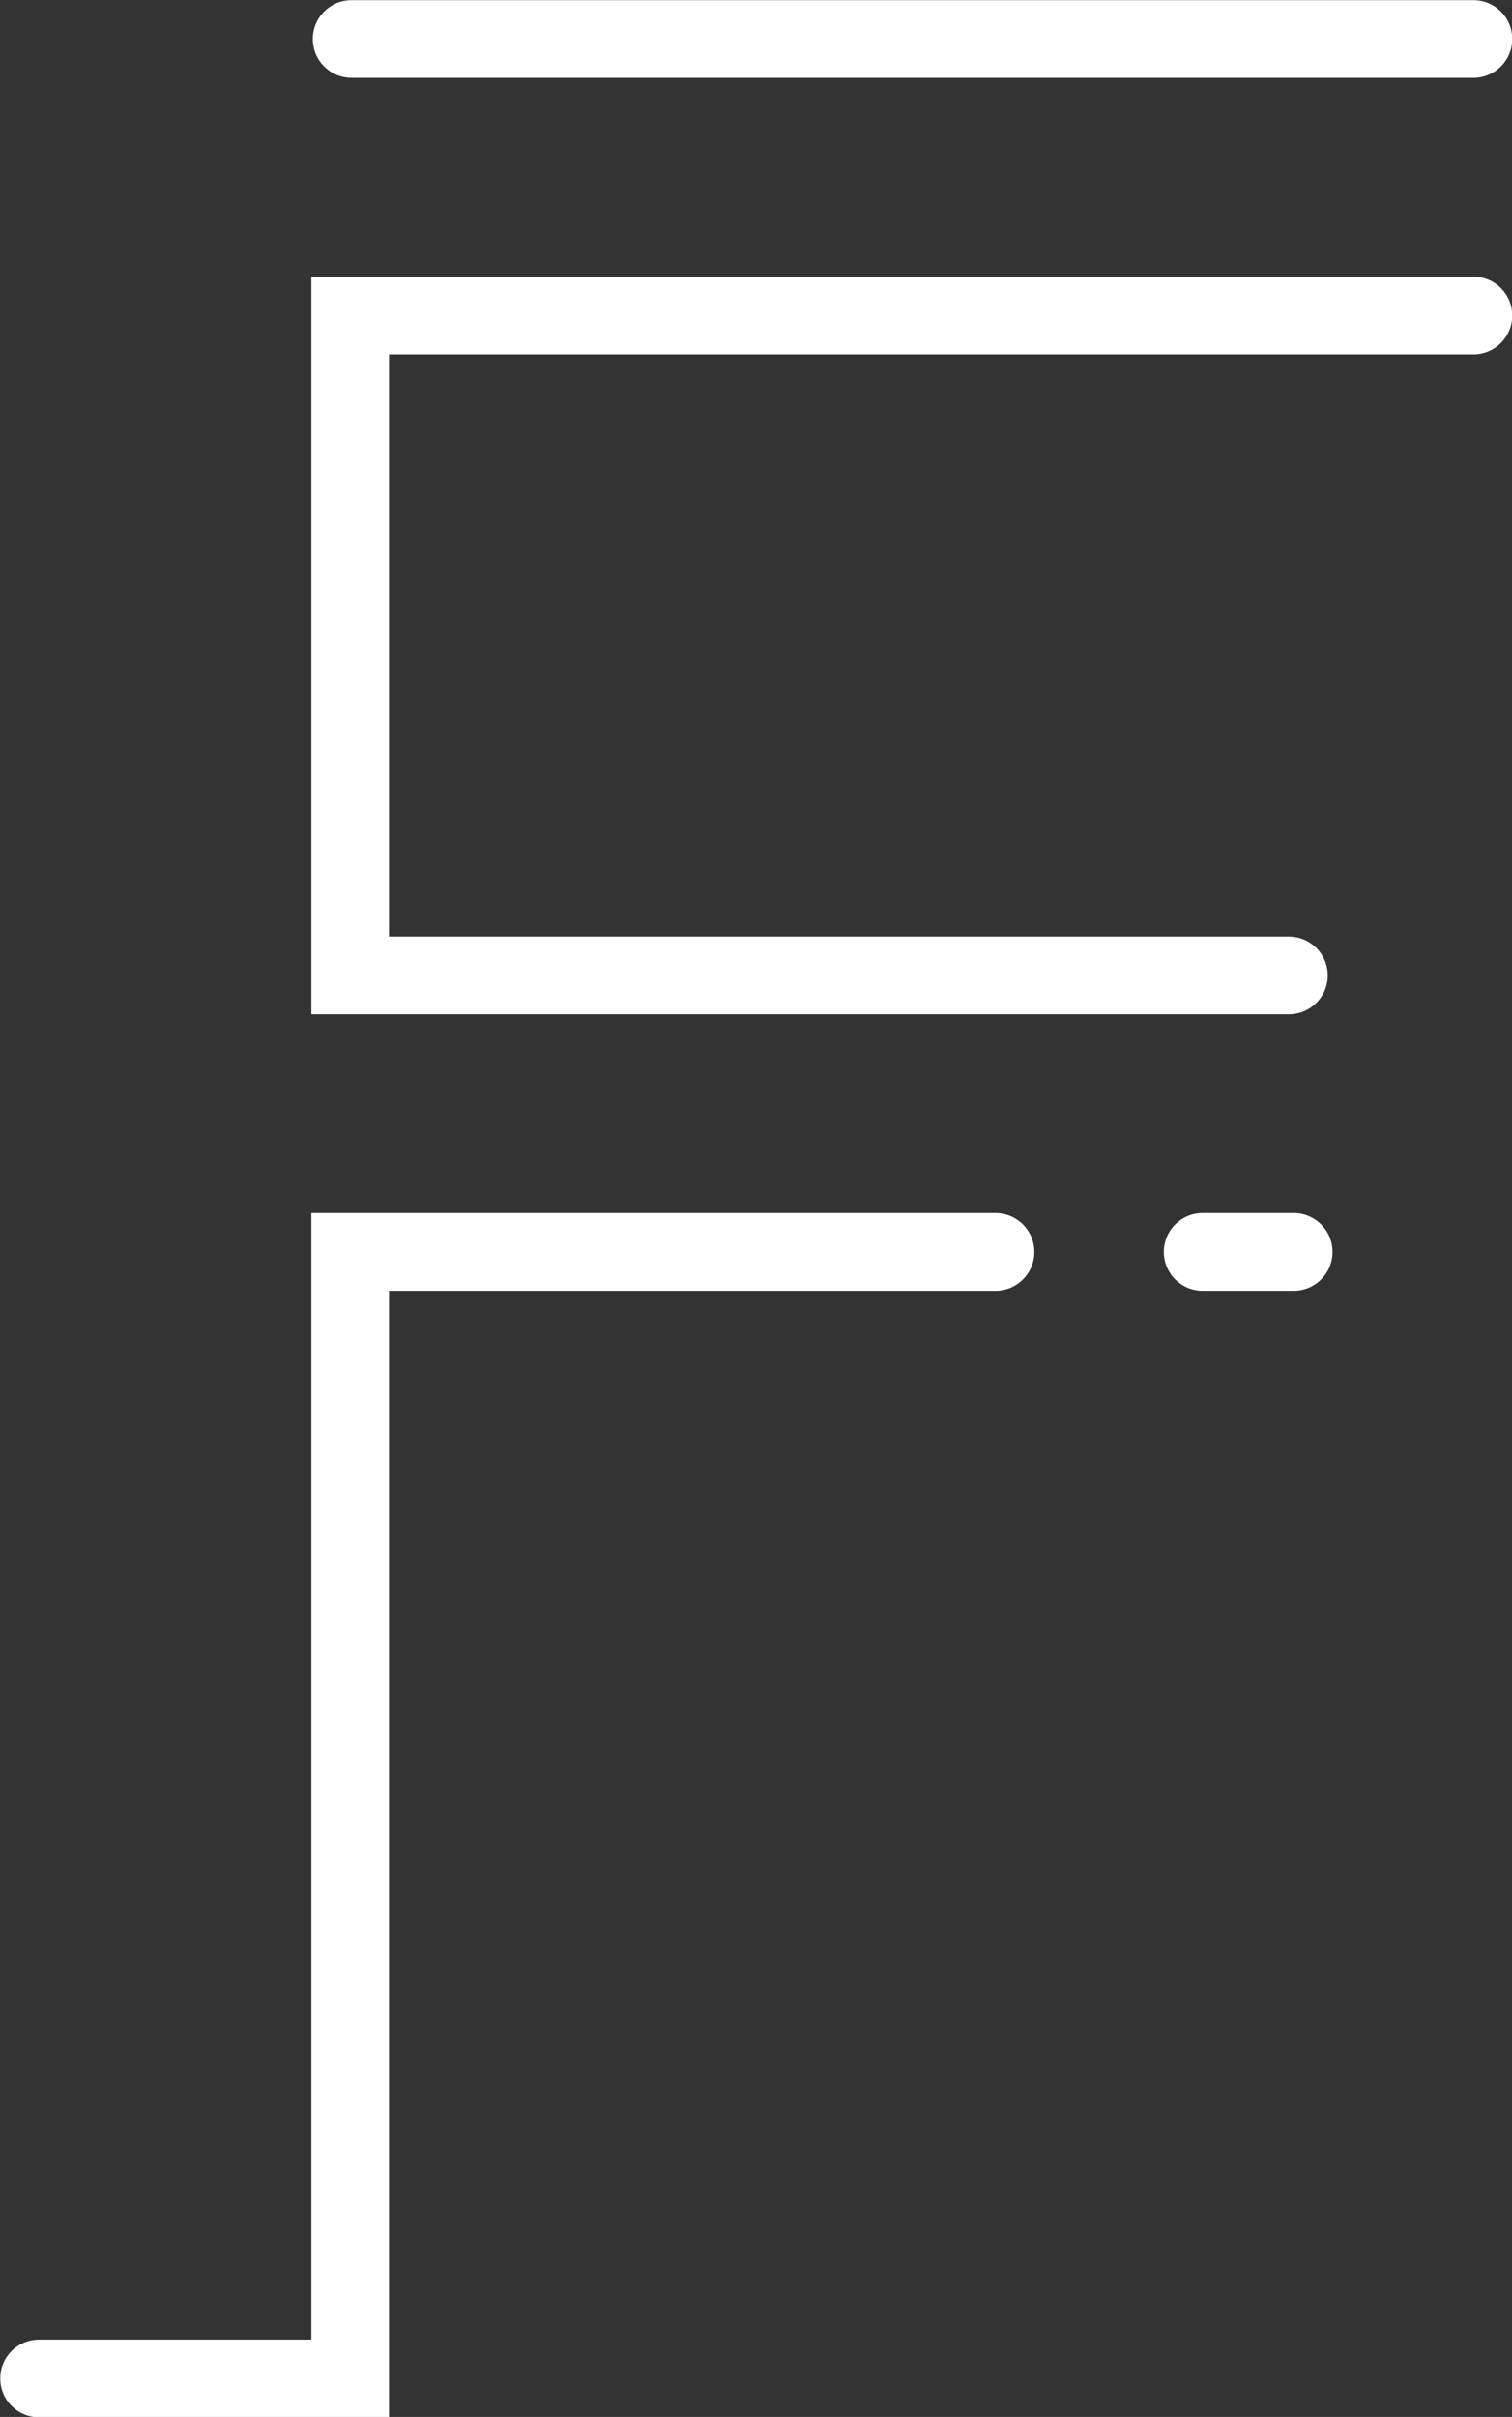<?xml version="1.0" encoding="UTF-8"?><svg xmlns="http://www.w3.org/2000/svg" xmlns:xlink="http://www.w3.org/1999/xlink" height="394.8" preserveAspectRatio="xMidYMid meet" version="1.0" viewBox="174.1 100.2 247.0 394.8" width="247.0" zoomAndPan="magnify"><rect x="174.1" y="100.2" width="247.0" height="394.8" fill="#333333" stroke="none"/><g id="change1_1"><path d="M 336.723 298.352 L 224.961 298.352 L 224.961 482.367 L 180.488 482.367 C 176.98 482.367 174.141 485.203 174.141 488.711 C 174.141 492.219 176.98 495.059 180.488 495.059 L 237.652 495.059 L 237.652 311.047 L 336.723 311.047 C 340.23 311.047 343.07 308.207 343.07 304.699 C 343.07 301.191 340.23 298.352 336.723 298.352" fill="#fff"/><path d="M 385.434 298.352 L 370.566 298.352 C 367.062 298.352 364.223 301.191 364.223 304.699 C 364.223 308.207 367.062 311.047 370.566 311.047 L 385.434 311.047 C 388.941 311.047 391.781 308.207 391.781 304.699 C 391.781 301.191 388.941 298.352 385.434 298.352" fill="#fff"/><path d="M 414.793 145.395 L 224.961 145.395 L 224.961 265.879 L 384.648 265.879 C 388.156 265.879 390.996 263.039 390.996 259.531 C 390.996 256.023 388.156 253.188 384.648 253.188 L 237.652 253.188 L 237.652 158.086 L 414.793 158.086 C 418.301 158.086 421.141 155.25 421.141 151.742 C 421.141 148.234 418.301 145.395 414.793 145.395" fill="#fff"/><path d="M 231.543 112.914 L 414.793 112.914 C 418.301 112.914 421.141 110.074 421.141 106.57 C 421.141 103.062 418.301 100.223 414.793 100.223 L 231.543 100.223 C 228.035 100.223 225.195 103.062 225.195 106.57 C 225.195 110.074 228.035 112.914 231.543 112.914" fill="#fff"/></g></svg>